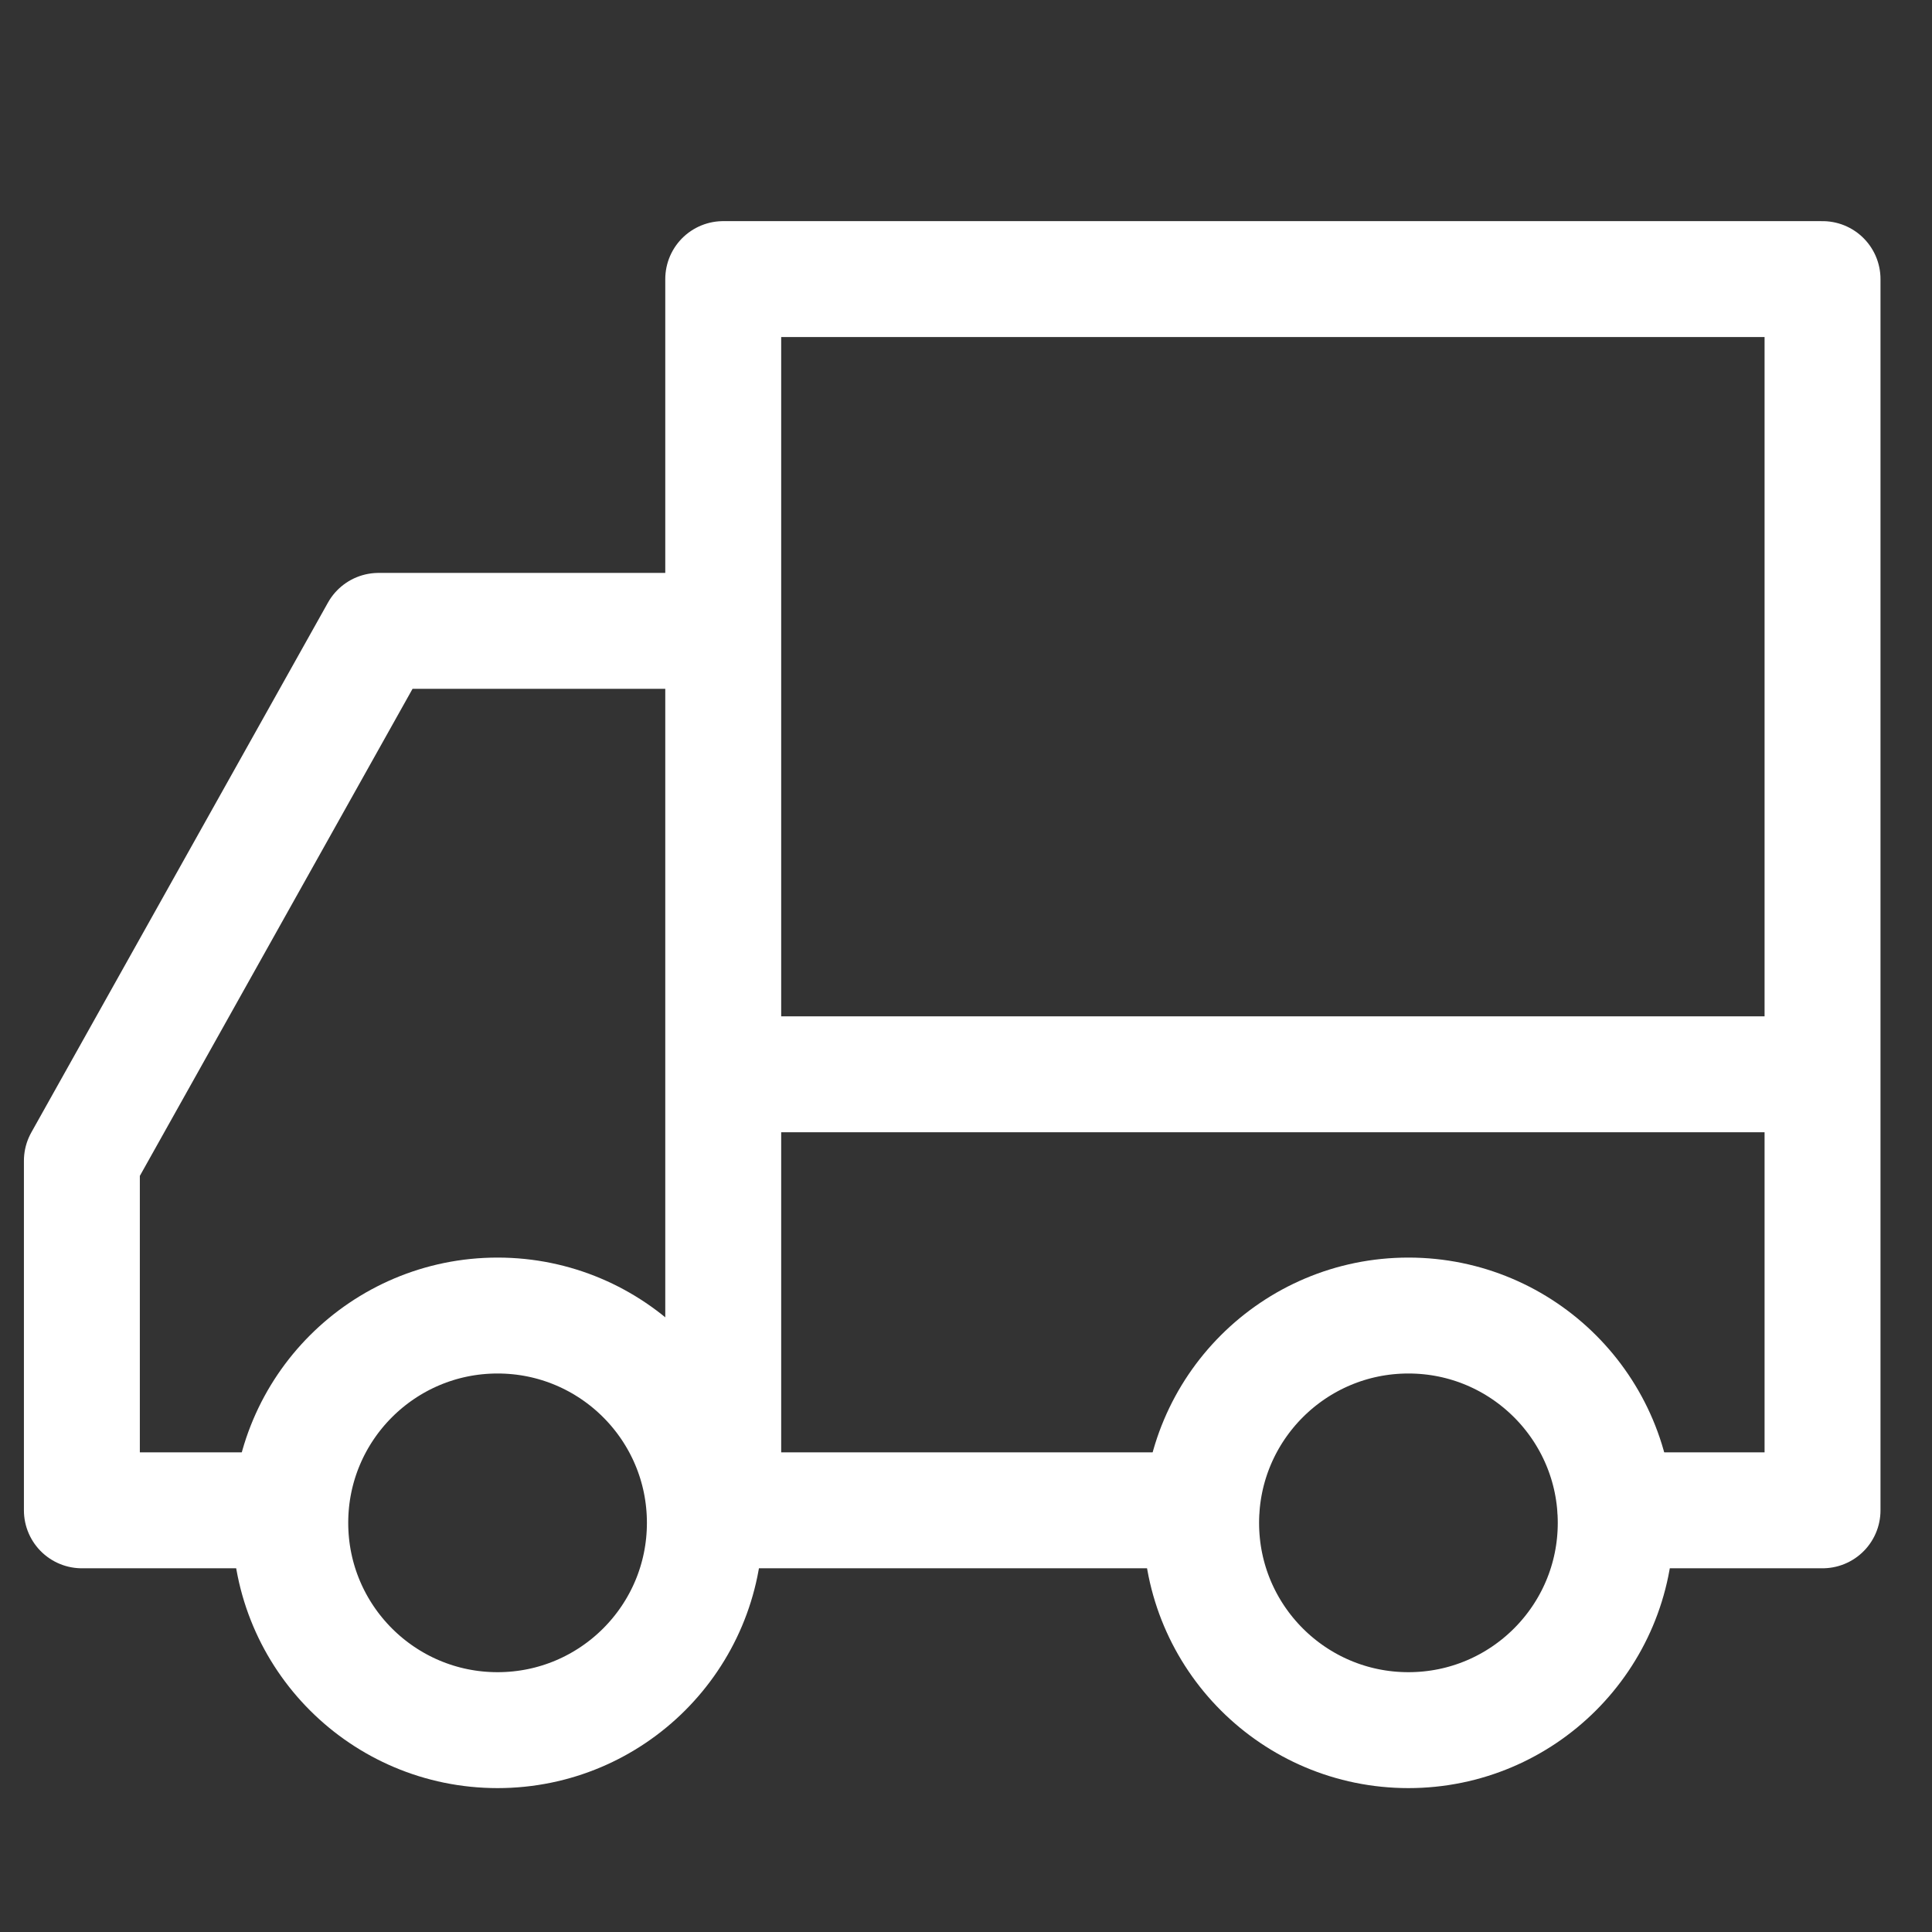<?xml version="1.0" encoding="utf-8"?>
<!-- Generator: Adobe Illustrator 16.0.0, SVG Export Plug-In . SVG Version: 6.00 Build 0)  -->
<!DOCTYPE svg PUBLIC "-//W3C//DTD SVG 1.1//EN" "http://www.w3.org/Graphics/SVG/1.1/DTD/svg11.dtd">
<svg version="1.1" id="레이어_1" xmlns="http://www.w3.org/2000/svg" xmlns:xlink="http://www.w3.org/1999/xlink" x="0px"
	 y="0px" width="50px" height="50px" viewBox="0 0 50 50" enable-background="new 0 0 50 50" xml:space="preserve">
<rect x="0" y="0" width="50" height="50" fill="#333333" stroke="none"/>
<g>
	
		<polyline fill="none" stroke="#FFFFFF" stroke-width="3" stroke-linecap="round" stroke-linejoin="round" stroke-miterlimit="10" points="
		41.814,39.087 47.167,39.087 47.167,7.223 18.717,7.223 18.717,39.087 31.085,39.087 	"/>
</g>
<polyline fill="none" stroke="#FFFFFF" stroke-width="3" stroke-linecap="round" stroke-linejoin="round" stroke-miterlimit="10" points="
	17.481,16.327 9.797,16.327 2.119,30.041 2.119,39.087 7.24,39.087 "/>
<circle fill="none" stroke="#FFFFFF" stroke-width="3" stroke-linecap="round" stroke-linejoin="round" stroke-miterlimit="10" cx="12.877" cy="39.411" r="5.365"/>
<circle fill="none" stroke="#FFFFFF" stroke-width="3" stroke-linecap="round" stroke-linejoin="round" stroke-miterlimit="10" cx="36.45" cy="39.411" r="5.365"/>
<line fill="none" stroke="#FFFFFF" stroke-width="3" stroke-linecap="round" stroke-linejoin="round" stroke-miterlimit="10" x1="19.514" y1="27.802" x2="46.37" y2="27.802"/>
</svg>
